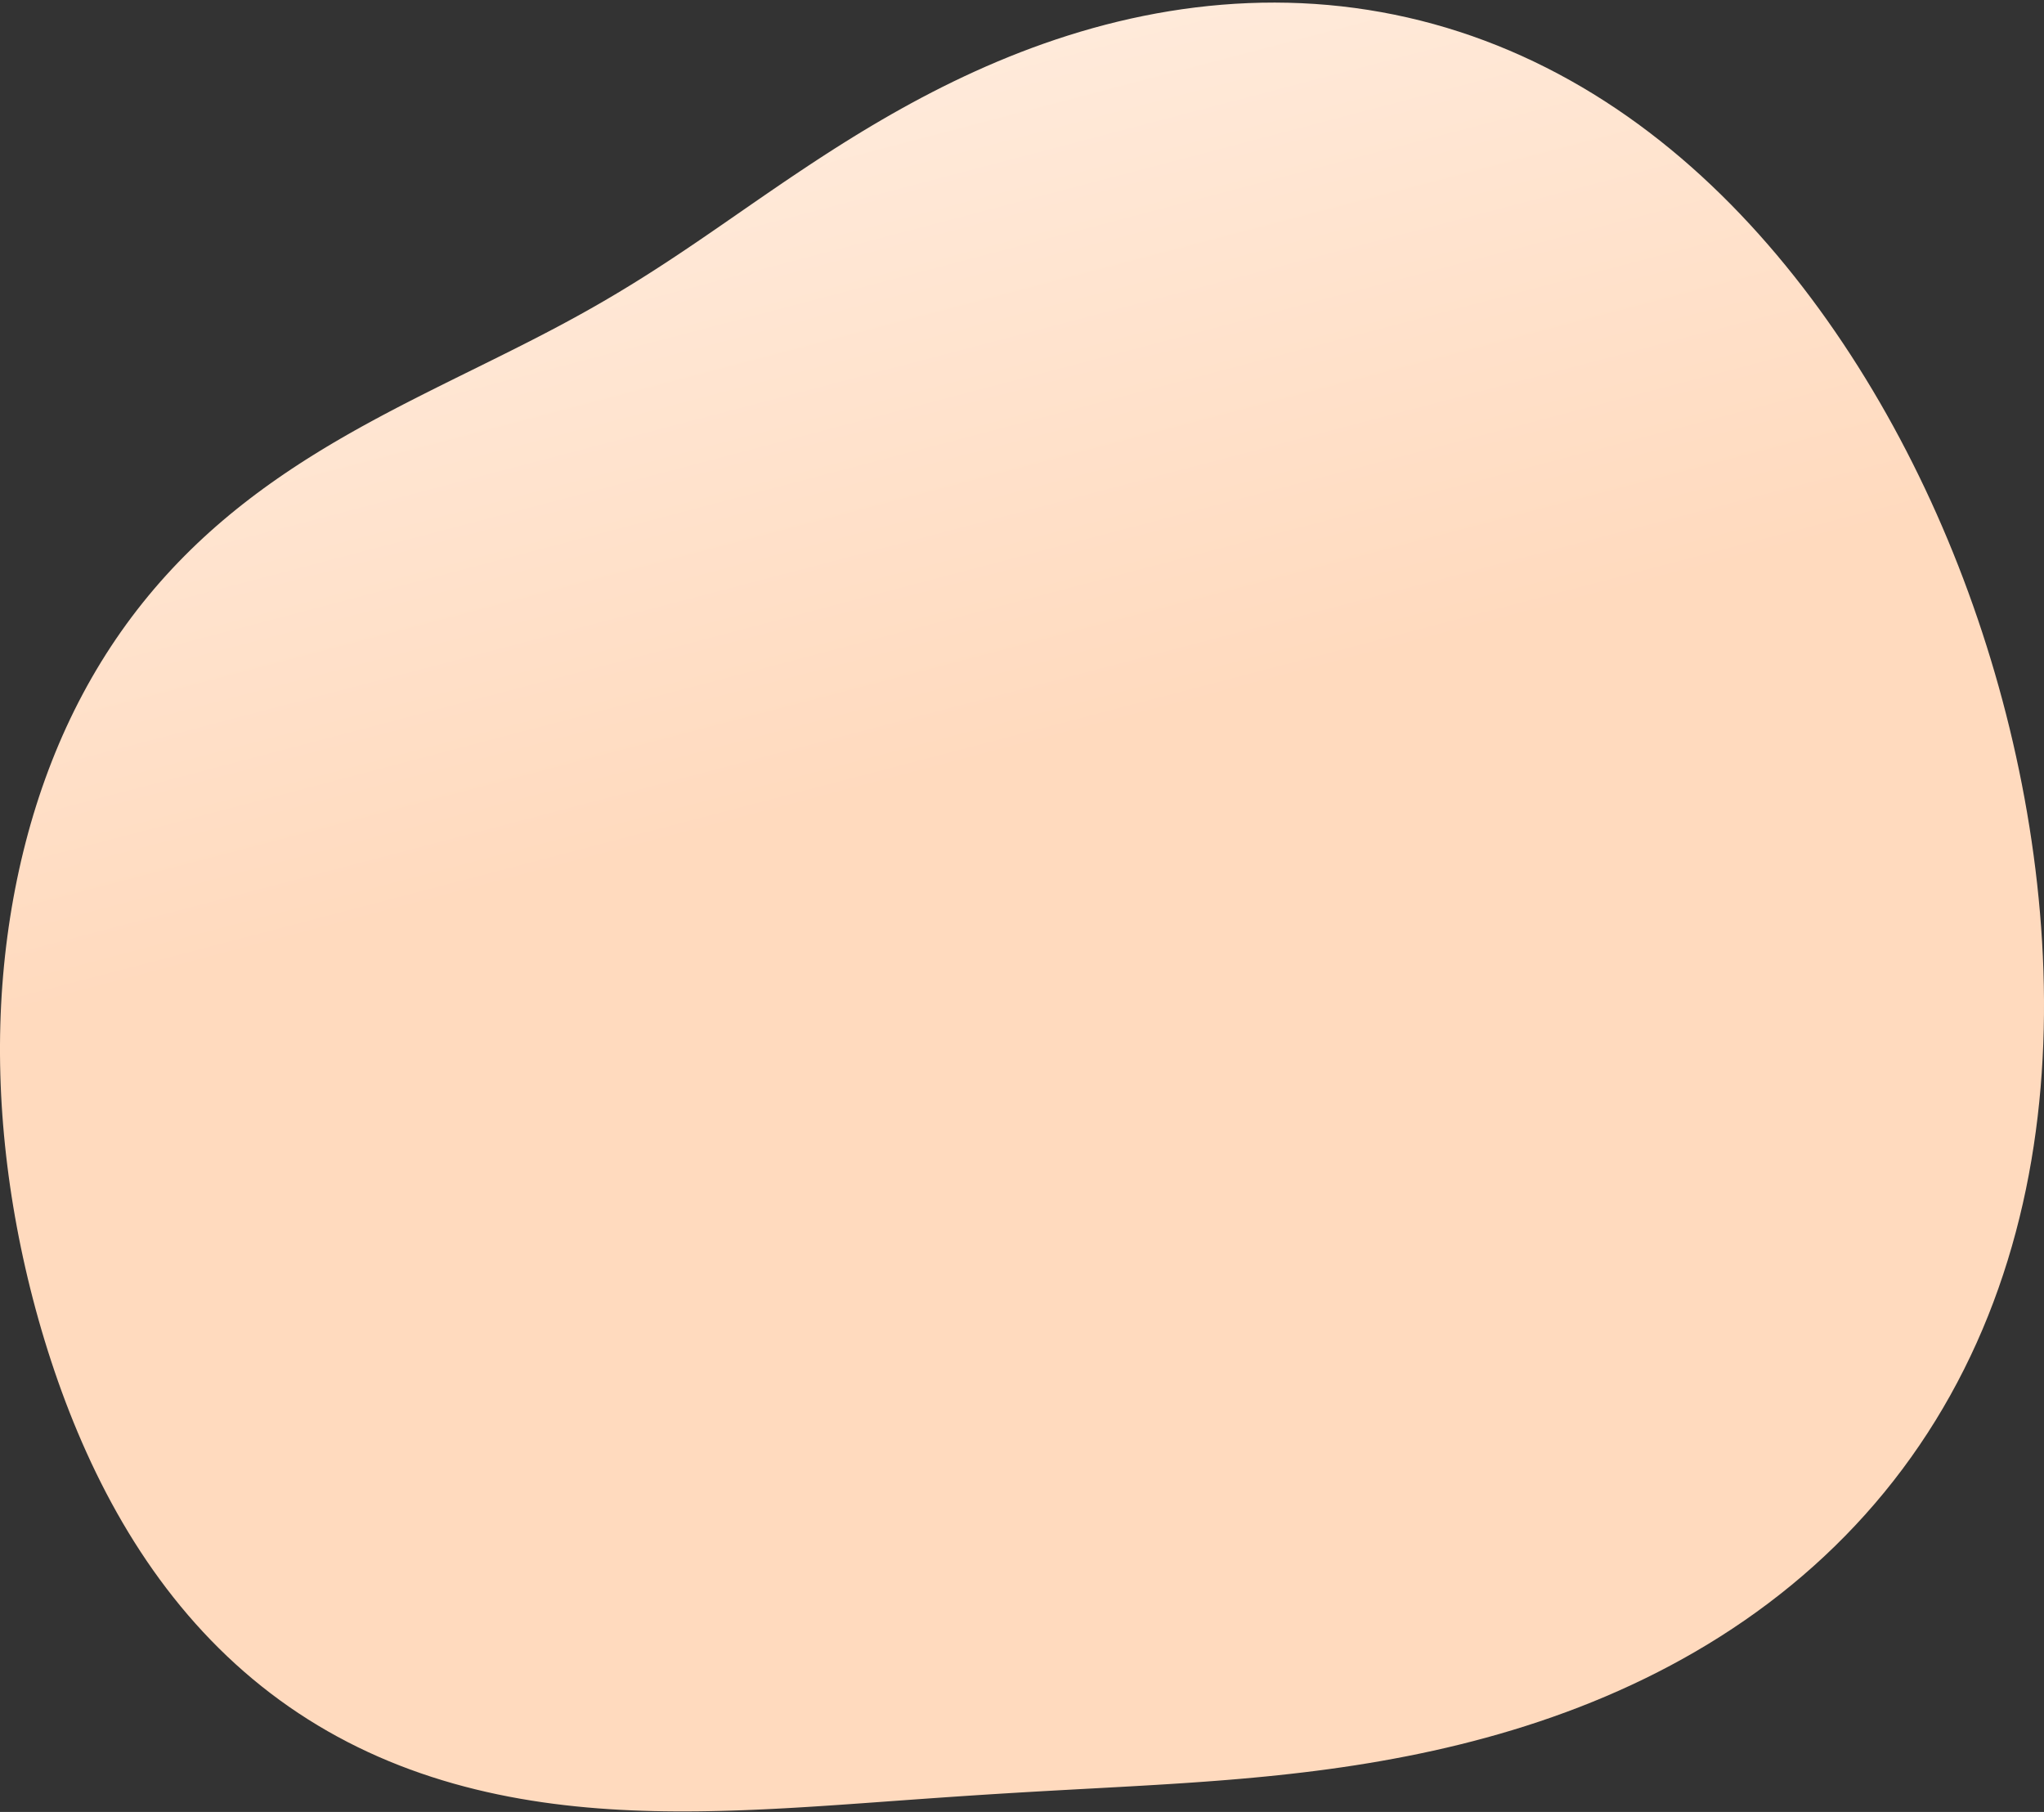 <?xml version="1.0" encoding="UTF-8"?> <svg xmlns="http://www.w3.org/2000/svg" width="440" height="390" viewBox="0 0 440 390" fill="none"><rect x="0" y="0" width="440" height="390" fill="#333333" stroke="none"/> <path fill-rule="evenodd" clip-rule="evenodd" d="M438.848 193.355V193.355L439.134 196.464L439.381 199.58L439.588 202.702L439.754 205.829L439.879 208.961L439.961 212.098L439.999 215.238L439.994 218.382L439.943 221.527L439.845 224.673L439.701 227.82L439.507 230.966L439.265 234.111L438.972 237.253L438.629 240.391L438.232 243.525L437.783 246.652L437.28 249.772L436.722 252.884L436.108 255.986L435.437 259.077L434.709 262.155L433.924 265.219L433.079 268.268L432.176 271.3L431.213 274.313L430.19 277.306L429.107 280.278L427.963 283.227L426.758 286.151L425.492 289.049L424.165 291.918L422.777 294.759L421.328 297.568L419.819 300.344L418.249 303.087L416.62 305.794L414.931 308.463L413.184 311.094L411.379 313.685L409.517 316.234L407.598 318.74L405.625 321.203L403.597 323.62L401.517 325.991L399.385 328.314L397.203 330.589L394.972 332.814L392.694 334.99L390.37 337.114L388.003 339.187L385.594 341.208L383.144 343.176L380.656 345.091L378.131 346.953L375.571 348.762L372.978 350.516L370.354 352.217L367.701 353.864L365.021 355.457L362.316 356.996L359.587 358.483L356.837 359.916L354.067 361.297L351.279 362.625L348.476 363.902L345.659 365.128L342.829 366.304L339.989 367.43L337.141 368.507L334.285 369.537L331.425 370.519L328.561 371.456L325.694 372.348L322.827 373.196L319.961 374.001L317.098 374.765L314.238 375.489L311.383 376.173L308.534 376.82L305.692 377.429L302.859 378.004L300.035 378.544L297.221 379.052L294.419 379.528L291.628 379.975L288.85 380.392L286.086 380.782L283.336 381.146L280.6 381.485L277.88 381.801L275.175 382.096L272.487 382.37L269.815 382.626L267.16 382.864L264.522 383.086L261.901 383.294L259.297 383.489L256.711 383.672L254.142 383.845L251.59 384.009L249.055 384.165L246.536 384.314L244.035 384.458L241.549 384.598L239.079 384.734L236.624 384.868L234.184 385L231.759 385.132L229.346 385.264L226.947 385.397L224.56 385.531L222.184 385.666L219.819 385.804L217.464 385.945L215.119 386.088L212.782 386.235L210.452 386.384L208.129 386.536L205.813 386.692L203.501 386.85L201.194 387.01L198.89 387.173L196.59 387.337L194.291 387.503L191.993 387.669L189.696 387.835L187.399 388.001L185.102 388.166L182.802 388.329L180.501 388.488L178.198 388.644L175.891 388.795L173.581 388.941L171.266 389.08L168.948 389.212L166.625 389.335L164.297 389.449L161.963 389.552L159.625 389.644L157.281 389.723L154.931 389.788L152.575 389.838L150.214 389.872L147.847 389.888L145.475 389.886L143.097 389.864L140.715 389.82L138.327 389.753L135.935 389.663L133.54 389.547L131.141 389.404L128.739 389.233L126.335 389.033L123.93 388.802L121.523 388.539L119.117 388.243L116.712 387.913L114.308 387.546L111.907 387.143L109.51 386.702L107.118 386.222L104.732 385.702L102.353 385.141L99.982 384.538L97.621 383.893L95.27 383.203L92.932 382.47L90.606 381.692L88.296 380.868L86.002 379.999L83.725 379.083L81.466 378.121L79.228 377.111L77.012 376.055L74.818 374.952L72.648 373.801L70.504 372.604L68.386 371.36L66.296 370.07L64.235 368.735L62.203 367.355L60.203 365.93L58.235 364.462L56.299 362.951L54.397 361.399L52.529 359.806L50.696 358.174L48.899 356.503L47.138 354.795L45.413 353.052L43.725 351.273L42.075 349.462L40.462 347.618L38.887 345.744L37.349 343.841L35.849 341.911L34.387 339.954L32.962 337.972L31.575 335.967L30.225 333.94L28.911 331.892L27.634 329.825L26.394 327.741L25.189 325.64L24.018 323.523L22.883 321.393L21.782 319.25L20.714 317.096L19.679 314.931L18.677 312.757L17.706 310.575L16.766 308.385L15.856 306.189L14.976 303.988L14.125 301.782L13.303 299.572L12.508 297.359L11.741 295.144L11 292.926L10.285 290.707L9.597 288.488L8.933 286.268L8.294 284.048L7.68 281.828L7.091 279.609L6.525 277.39L5.983 275.173L5.466 272.957L4.971 270.742L4.501 268.529L4.053 266.317L3.63 264.108L3.229 261.901L2.852 259.696L2.498 257.493L2.167 255.293L1.86 253.096L1.576 250.901L1.315 248.71L1.078 246.522L0.864 244.336L0.673 242.155L0.506 239.976L0.362 237.802L0.242 235.632L0.146 233.465L0.074 231.303L0.025 229.145L0.001 226.992L0 224.844L0.023 222.7L0.071 220.562L0.142 218.43L0.238 216.303L0.357 214.182L0.501 212.067L0.669 209.959L0.861 207.858L1.077 205.763L1.317 203.676L1.581 201.596L1.869 199.523L2.181 197.459L2.516 195.403L2.875 193.355L3.258 191.316L3.665 189.287L4.096 187.266L4.55 185.255L5.029 183.254L5.532 181.264L6.058 179.284L6.609 177.314L7.185 175.356L7.785 173.41L8.409 171.475L9.058 169.553L9.732 167.643L10.43 165.747L11.154 163.864L11.902 161.995L12.675 160.14L13.473 158.3L14.296 156.475L15.144 154.666L16.017 152.873L16.914 151.096L17.837 149.336L18.783 147.594L19.755 145.869L20.75 144.163L21.769 142.476L22.812 140.807L23.879 139.158L24.969 137.529L26.082 135.921L27.217 134.333L28.375 132.766L29.554 131.221L30.755 129.697L31.976 128.196L33.218 126.716L34.479 125.26L35.76 123.826L37.059 122.415L38.376 121.027L39.71 119.663L41.061 118.322L42.427 117.004L43.809 115.71L45.205 114.439L46.614 113.192L48.036 111.968L49.47 110.766L50.915 109.588L52.37 108.432L53.834 107.298L55.306 106.186L56.786 105.095L58.272 104.026L59.765 102.977L61.263 101.949L62.765 100.94L64.27 99.95L65.779 98.98L67.29 98.027L68.803 97.092L70.316 96.174L71.831 95.272L73.345 94.387L74.858 93.516L76.371 92.66L77.881 91.817L79.39 90.988L80.897 90.171L82.4 89.366L83.901 88.572L85.398 87.788L86.892 87.014L88.381 86.249L89.867 85.493L91.349 84.743L92.826 84.001L94.299 83.264L95.767 82.533L97.231 81.807L98.691 81.084L100.147 80.365L101.598 79.649L103.045 78.935L104.487 78.222L105.927 77.509L107.362 76.797L108.794 76.084L110.222 75.37L111.648 74.653L113.071 73.933L114.491 73.21L115.908 72.482L117.324 71.748L118.738 71.008L120.15 70.262L121.562 69.507L122.973 68.743L124.384 67.97L125.796 67.187L127.209 66.393L128.623 65.587L130.039 64.769L131.458 63.937L132.881 63.092L134.308 62.232L135.741 61.358L137.179 60.468L138.624 59.563L140.076 58.641L141.537 57.703L143.007 56.749L144.487 55.777L145.979 54.789L147.483 53.783L149 52.761L150.532 51.721L152.078 50.665L153.641 49.593L155.222 48.504L156.82 47.4L158.438 46.28L160.076 45.146L161.736 43.998L163.418 42.837L165.123 41.664L166.852 40.48L168.606 39.285L170.387 38.081L172.194 36.869L174.028 35.65L175.891 34.425L177.783 33.196L179.704 31.964L181.656 30.731L183.638 29.498L185.652 28.266L187.697 27.038L189.775 25.816L191.884 24.599L194.027 23.392L196.202 22.195L198.41 21.01L200.65 19.84L202.924 18.685L205.23 17.549L207.568 16.433L209.939 15.338L212.341 14.268L214.775 13.223L217.24 12.207L219.734 11.22L222.259 10.266L224.812 9.345L227.393 8.46L230.001 7.613L232.635 6.805L235.294 6.039L237.977 5.316L240.682 4.638L243.409 4.006L246.157 3.423L248.923 2.889L251.707 2.407L254.506 1.978L257.32 1.603L260.148 1.283L262.986 1.02L265.834 0.814L268.691 0.668L271.554 0.581L274.421 0.555L277.292 0.591L280.164 0.689L283.036 0.85L285.905 1.074L288.771 1.362L291.631 1.714L294.485 2.13L297.329 2.611L300.164 3.155L302.986 3.764L305.795 4.436L308.59 5.172L311.368 5.971L314.128 6.833L316.87 7.756L319.592 8.742L322.292 9.787L324.969 10.893L327.623 12.058L330.252 13.281L332.856 14.561L335.433 15.898L337.982 17.289L340.504 18.735L342.997 20.234L345.46 21.784L347.893 23.385L350.295 25.035L352.667 26.733L355.007 28.479L357.315 30.27L359.592 32.105L361.836 33.984L364.048 35.904L366.227 37.866L368.373 39.866L370.487 41.905L372.569 43.981L374.618 46.093L376.634 48.24L378.618 50.42L380.57 52.633L382.49 54.878L384.378 57.153L386.234 59.458L388.059 61.791L389.853 64.153L391.615 66.541L393.346 68.955L395.046 71.395L396.716 73.859L398.355 76.347L399.963 78.859L401.541 81.394L403.089 83.95L404.606 86.529L406.092 89.128L407.548 91.748L408.973 94.388L410.368 97.048L411.733 99.728L413.067 102.425L414.371 105.141L415.645 107.875L416.888 110.627L418.101 113.395L419.283 116.18L420.435 118.982L421.556 121.799L422.646 124.632L423.706 127.481L424.735 130.344L425.733 133.222L426.7 136.114L427.636 139.02L428.541 141.939L429.414 144.873L430.255 147.819L431.064 150.777L431.841 153.749L432.585 156.732L433.296 159.727L433.974 162.734L434.619 165.752L435.23 168.78L435.807 171.82L436.349 174.869L436.856 177.928L437.327 180.996L437.763 184.074L438.162 187.159L438.524 190.254L438.848 193.355" fill="url(#paint0_linear_34_243)"></path> <defs> <linearGradient id="paint0_linear_34_243" x1="-200.129" y1="272.899" x2="-286.894" y2="-57.755" gradientUnits="userSpaceOnUse"> <stop stop-color="#FFDABE"></stop> <stop offset="1" stop-color="white"></stop> </linearGradient> </defs> </svg> 